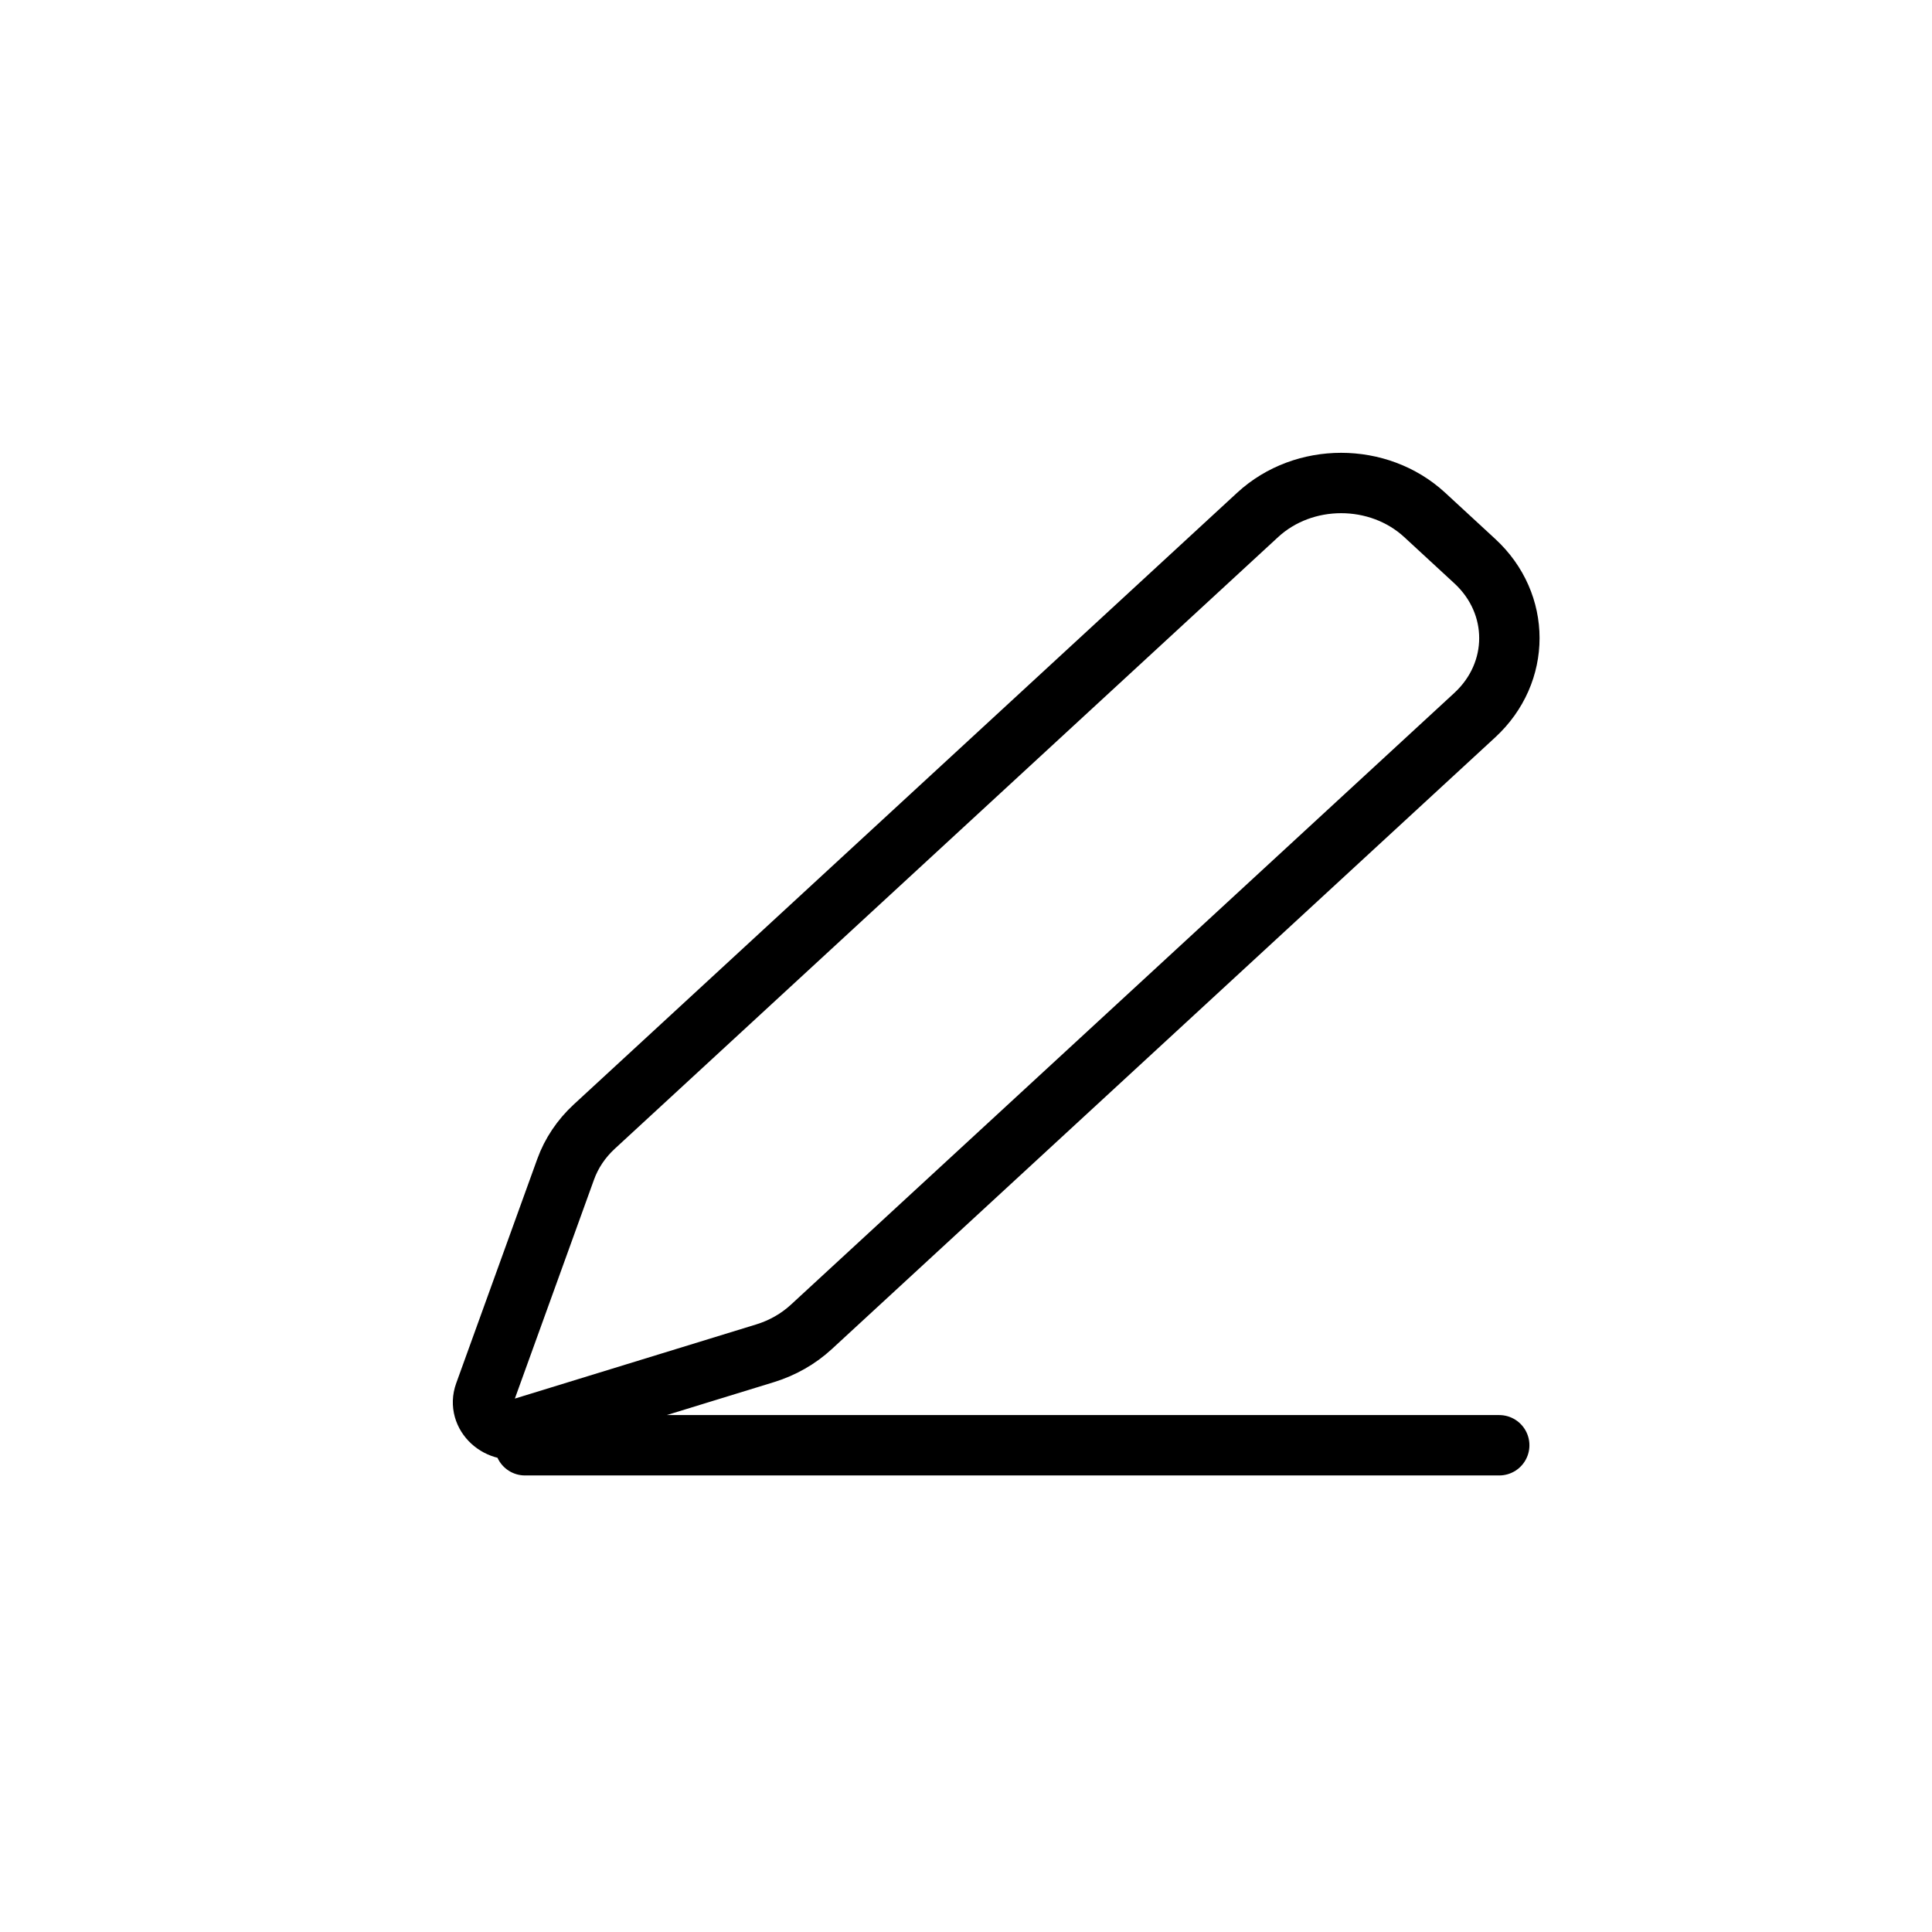 <svg width="32" height="32" viewBox="0 0 32 32" fill="none" xmlns="http://www.w3.org/2000/svg">
<path d="M8.695 23.938H24.832M23.597 8.528L24.427 9.294C25.191 9.998 25.191 11.14 24.427 11.845L13.438 21.978C13.223 22.176 12.962 22.325 12.674 22.414L8.645 23.652C8.262 23.77 7.899 23.434 8.026 23.082L9.369 19.367C9.465 19.101 9.627 18.86 9.841 18.662L20.831 8.528C21.594 7.824 22.833 7.824 23.597 8.528Z" stroke="black" stroke-linecap="round" stroke-linejoin="round"/>
</svg>
